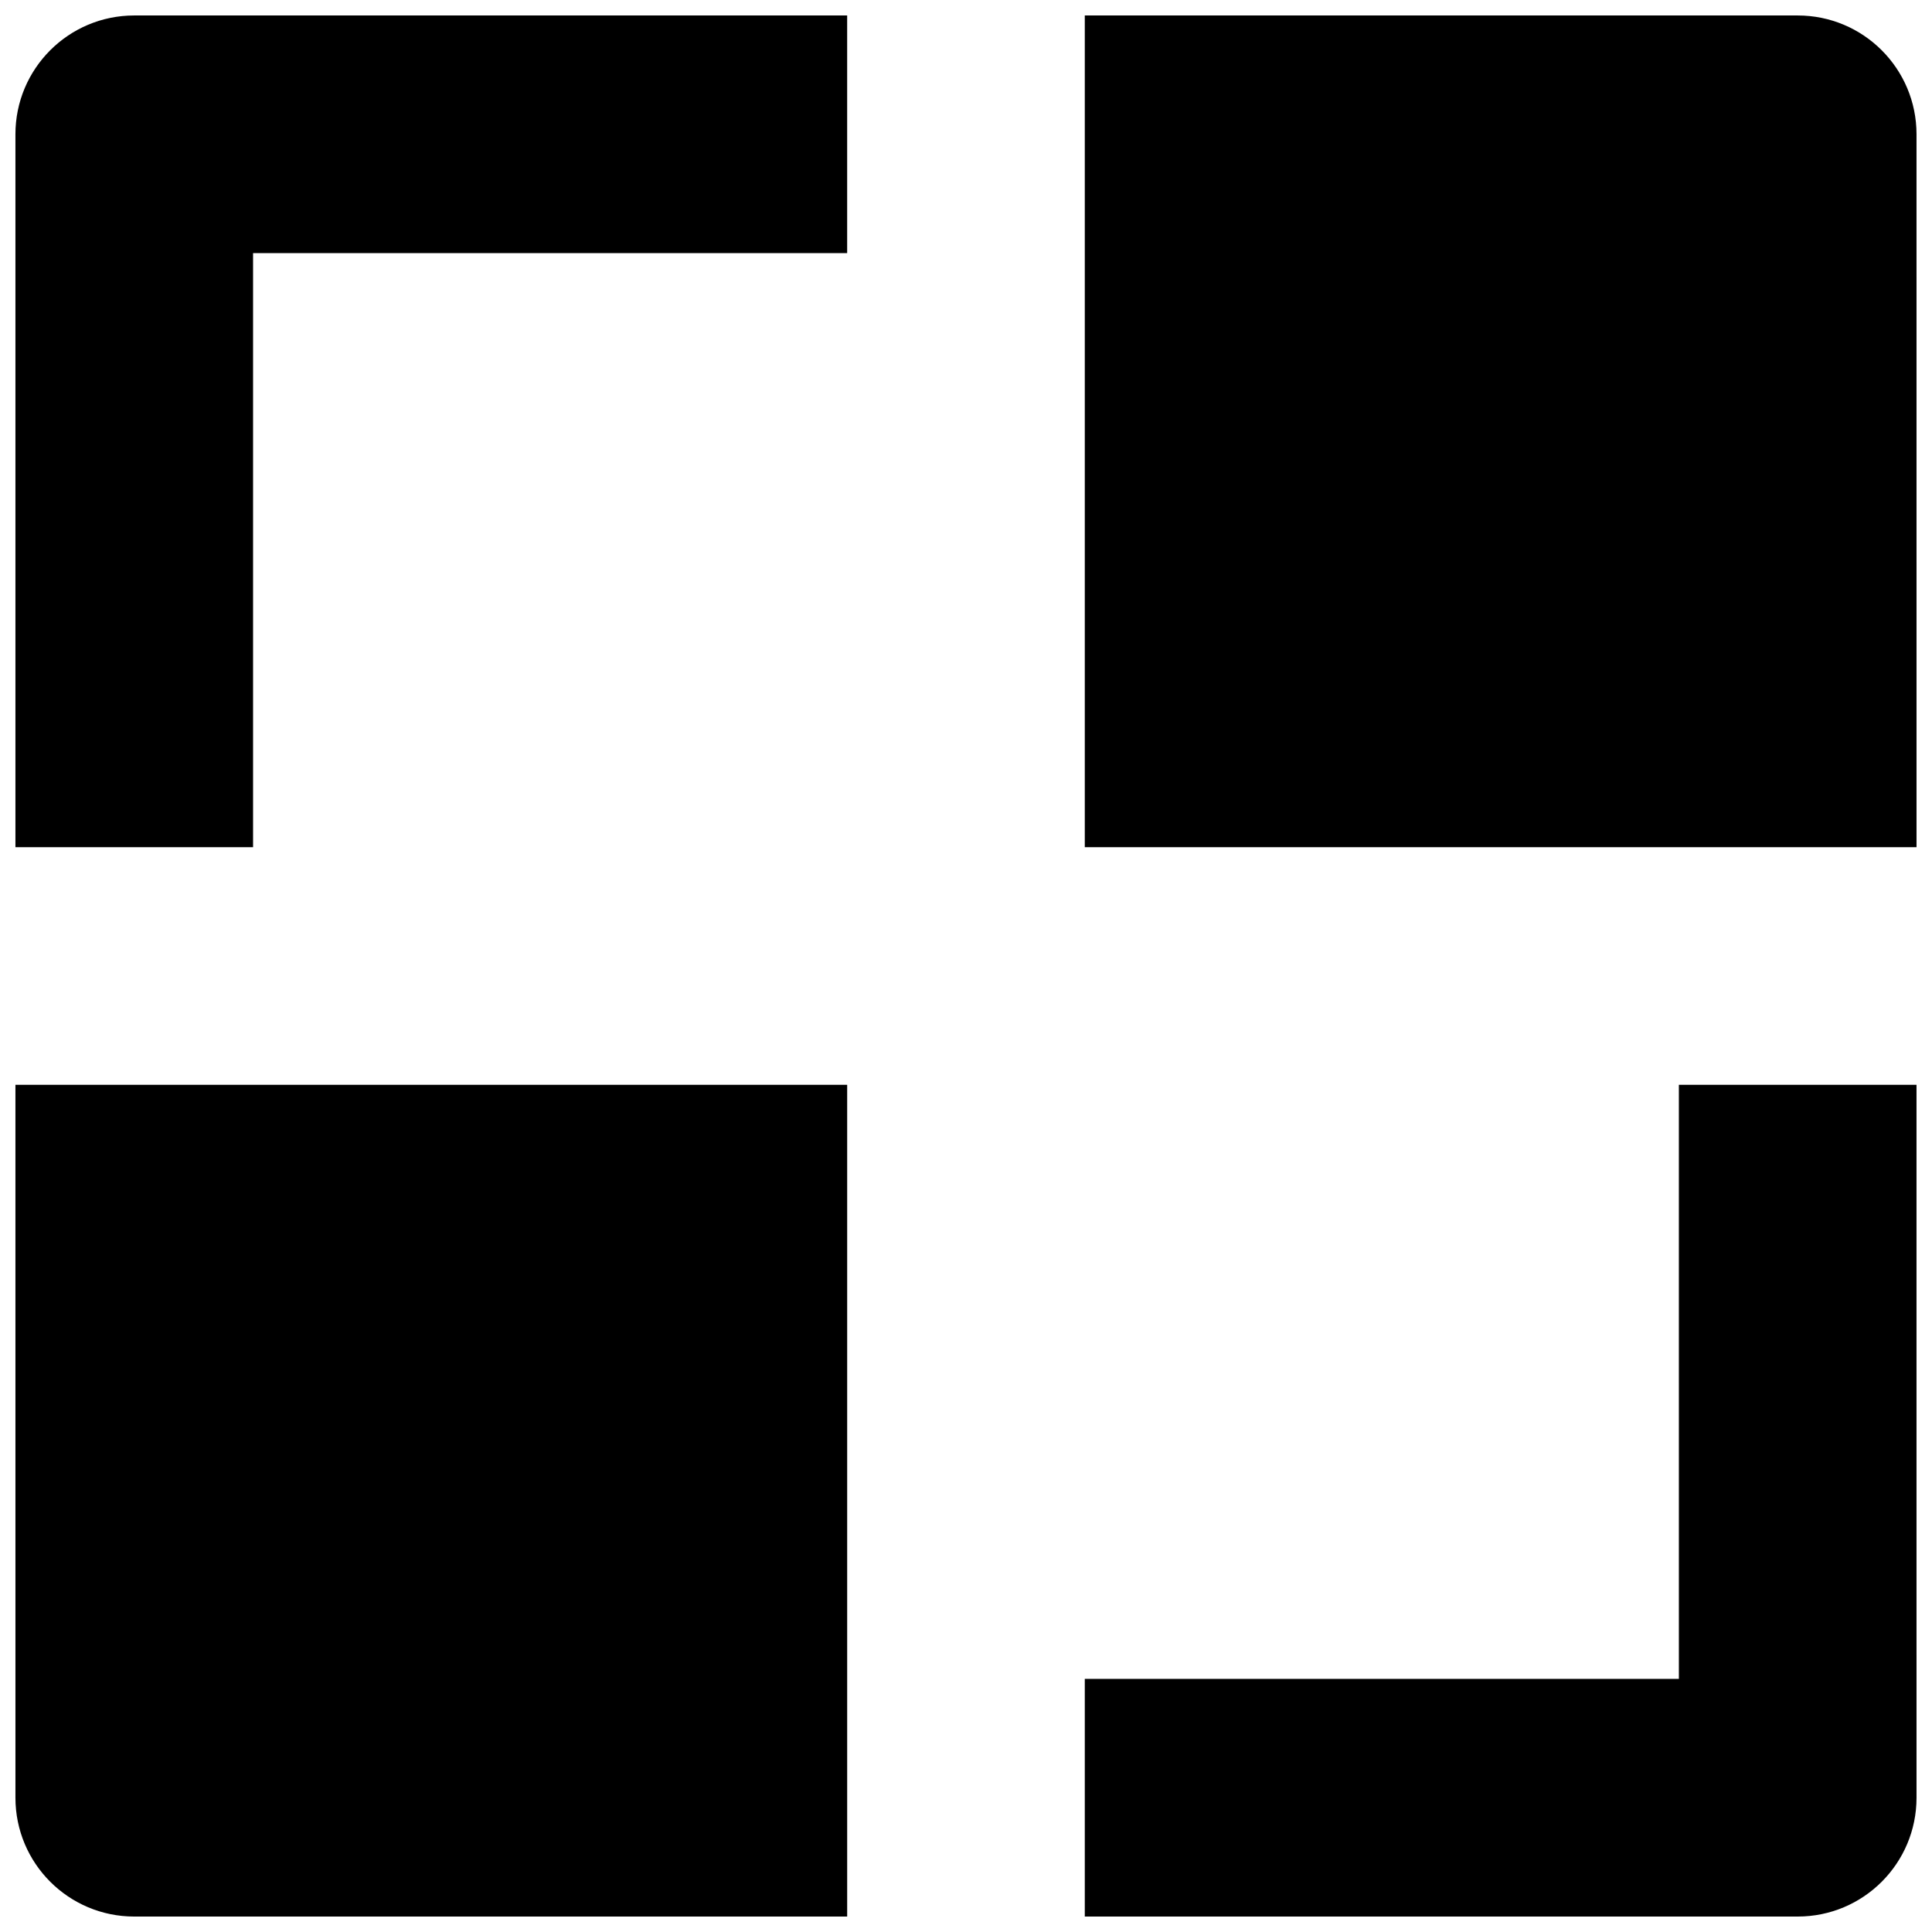 <?xml version="1.0" encoding="UTF-8"?>
<!-- Uploaded to: ICON Repo, www.iconrepo.com, Generator: ICON Repo Mixer Tools -->
<svg width="800px" height="800px" version="1.1" viewBox="144 144 512 512" xmlns="http://www.w3.org/2000/svg">
 <defs>
  <clipPath id="a">
   <path d="m148.09 148.09h503.81v503.81h-503.81z"/>
  </clipPath>
 </defs>
 <g clip-path="url(#a)">
  <path d="m148.09 431.49h220.42v220.42l-188.93-0.004c-17.398 0-31.488-14.09-31.488-31.488zm472.32-283.39h-188.93v220.42h220.42l-0.004-188.93c0-17.398-14.09-31.488-31.488-31.488zm-472.32 31.488v188.93h62.977v-157.44h157.44v-62.977h-188.93c-17.398 0-31.488 14.09-31.488 31.488zm440.83 409.34h-157.44v62.977h188.93c17.398 0 31.488-14.09 31.488-31.488l-0.004-188.93h-62.977z"/>
 </g>
</svg>
